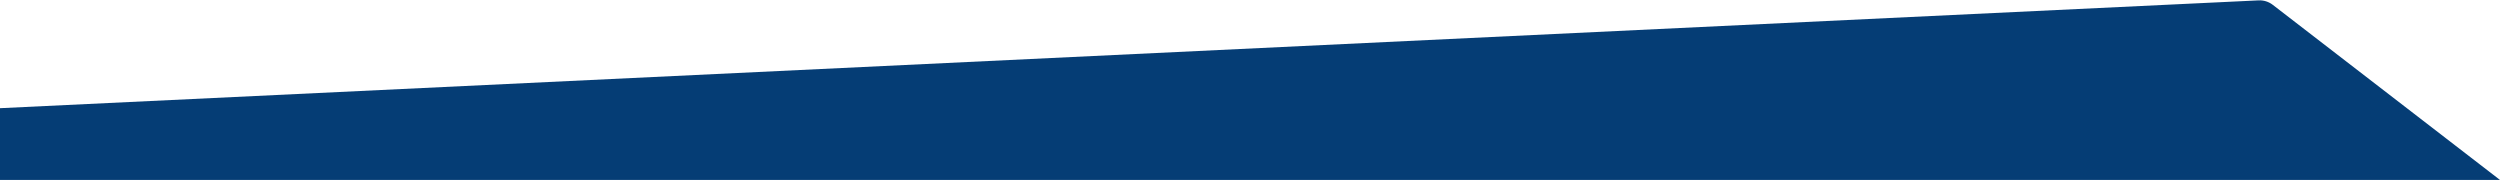 <svg xmlns="http://www.w3.org/2000/svg" width="1167" height="84" viewBox="0 0 1167 84" fill="none"><path id="divisor2" d="M0 50.5L1054.33 0.175C1056.7 0.062 1059.03 0.795 1060.91 2.243L1167 84H0L0 50.5Z" fill="#053D75"></path></svg>